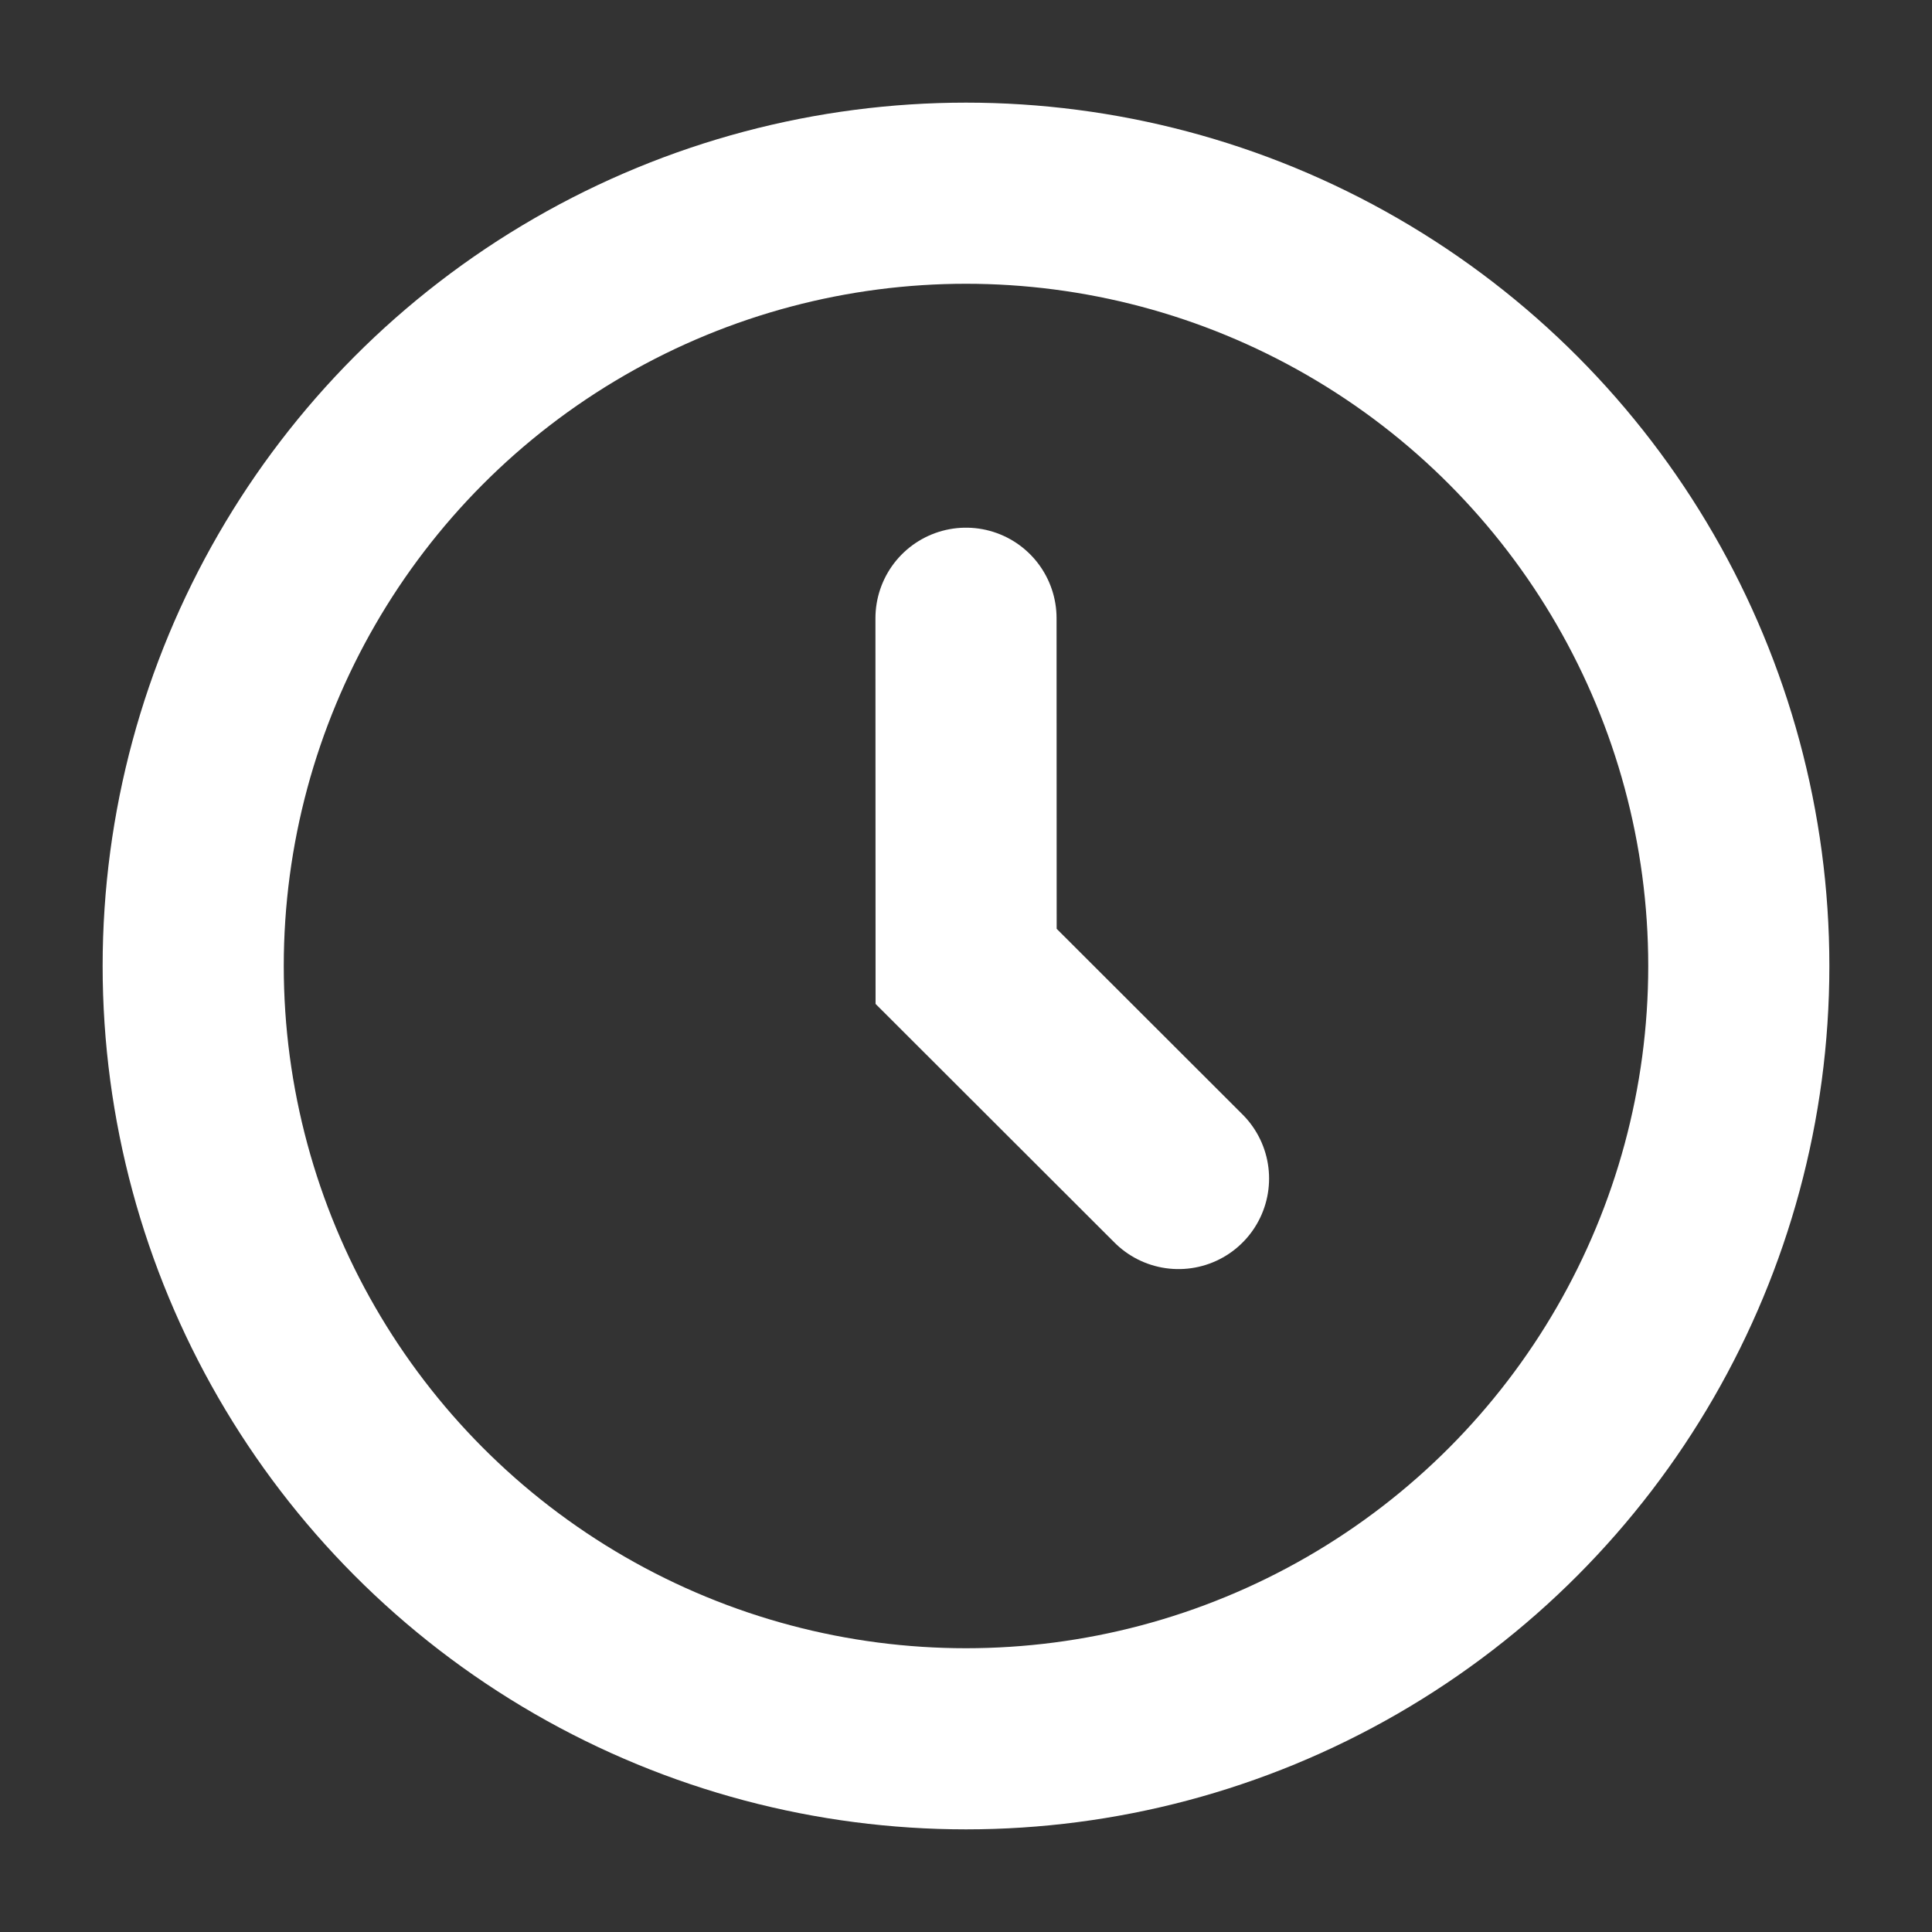 <svg width="16" height="16" fill="none" xmlns="http://www.w3.org/2000/svg"><rect width="100%" height="100%" fill="#333333" stroke="none"/><g clip-path="url(#clip0_1206_4229)" stroke="#fff" stroke-width="1.5"><circle cx="8" cy="8" r="6.4"/><path d="M8 5.12l.001 2.883L9.76 9.76" stroke-linecap="round"/></g><defs><clipPath id="clip0_1206_4229"><path fill="#fff" d="M0 0h16v16H0z"/></clipPath></defs></svg>
